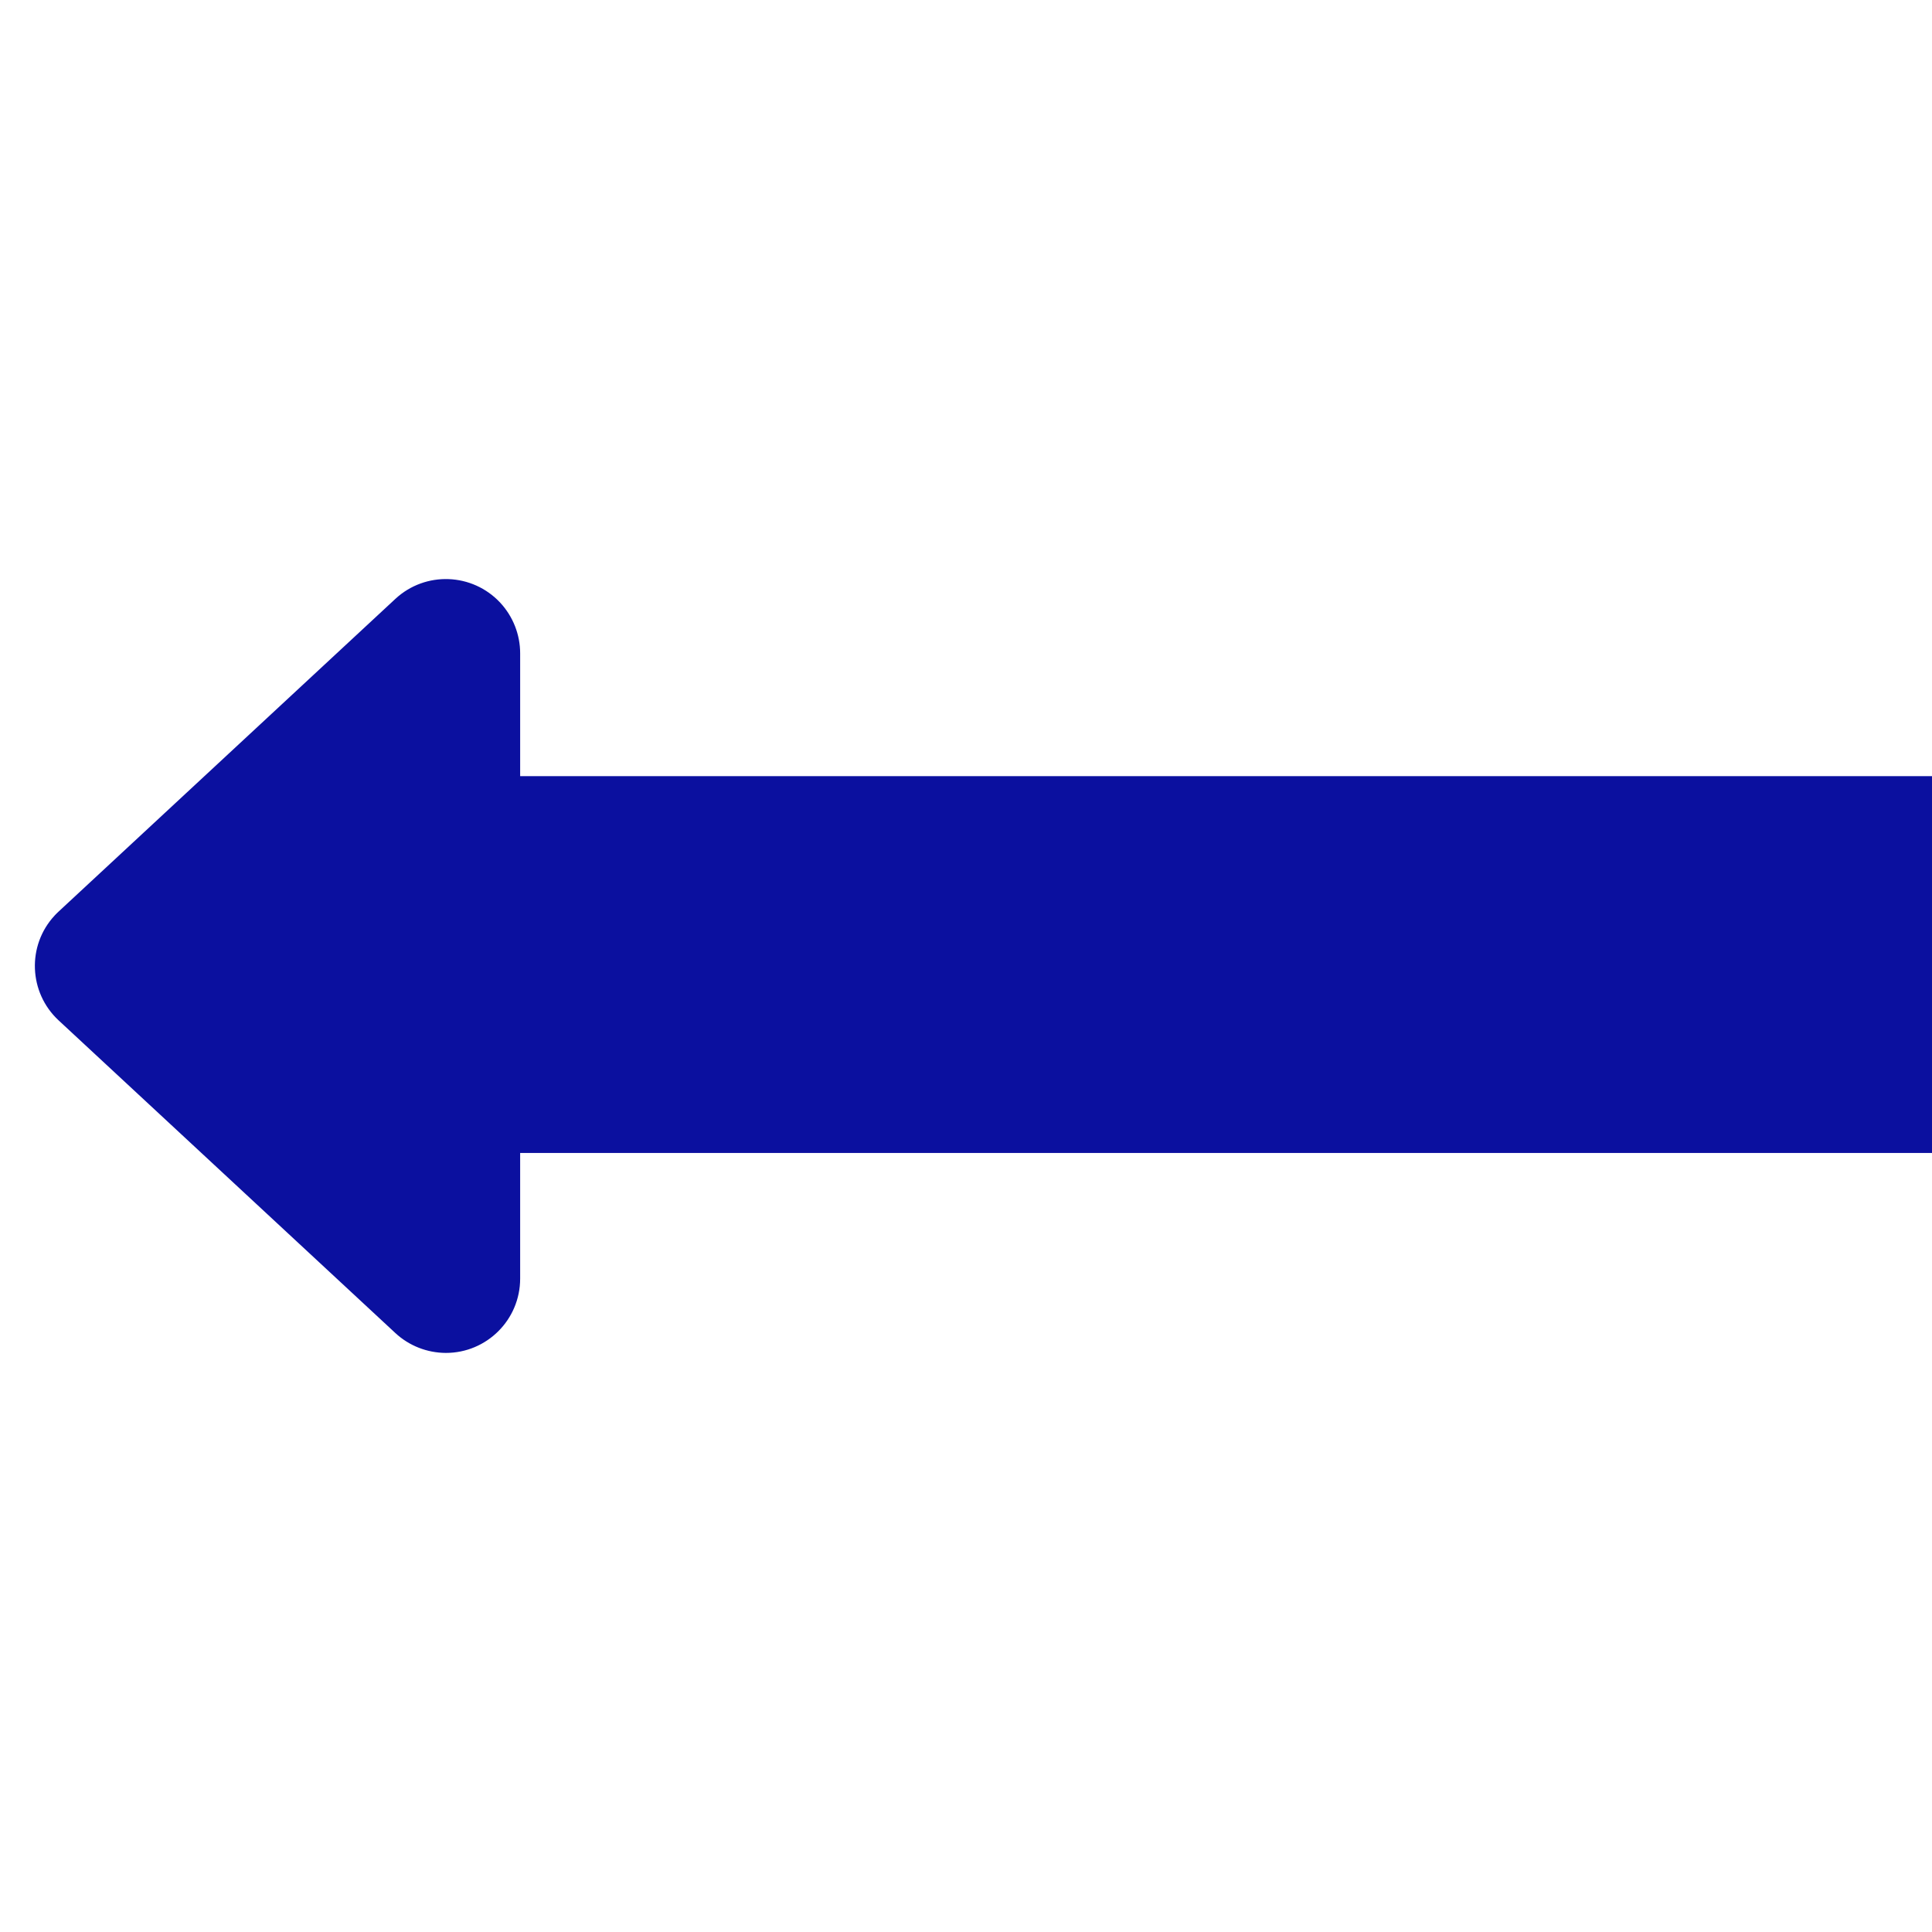 <?xml version="1.0" encoding="utf-8"?>
<!-- Generator: Adobe Illustrator 16.0.0, SVG Export Plug-In . SVG Version: 6.00 Build 0)  -->
<!DOCTYPE svg PUBLIC "-//W3C//DTD SVG 1.1//EN" "http://www.w3.org/Graphics/SVG/1.1/DTD/svg11.dtd">
<svg version="1.1" id="Layer_1" xmlns="http://www.w3.org/2000/svg" xmlns:xlink="http://www.w3.org/1999/xlink" x="0px" y="0px"
	 width="26px" height="26px" viewBox="0 -6.5 26 26" enable-background="new 0 -6.5 26 26" xml:space="preserve">
<path fill="#0B109F" d="M0.789,7.232l4.531,4.207c0.185,0.172,0.428,0.267,0.68,0.268c0.553,0,1-0.448,1-1V9.016h19V3.945H7V2.292
	c0-0.252-0.096-0.495-0.267-0.68C6.357,1.208,5.725,1.184,5.32,1.56L0.789,5.767C0.771,5.784,0.753,5.801,0.736,5.82
	C0.36,6.224,0.385,6.857,0.789,7.232z"/>
</svg>
